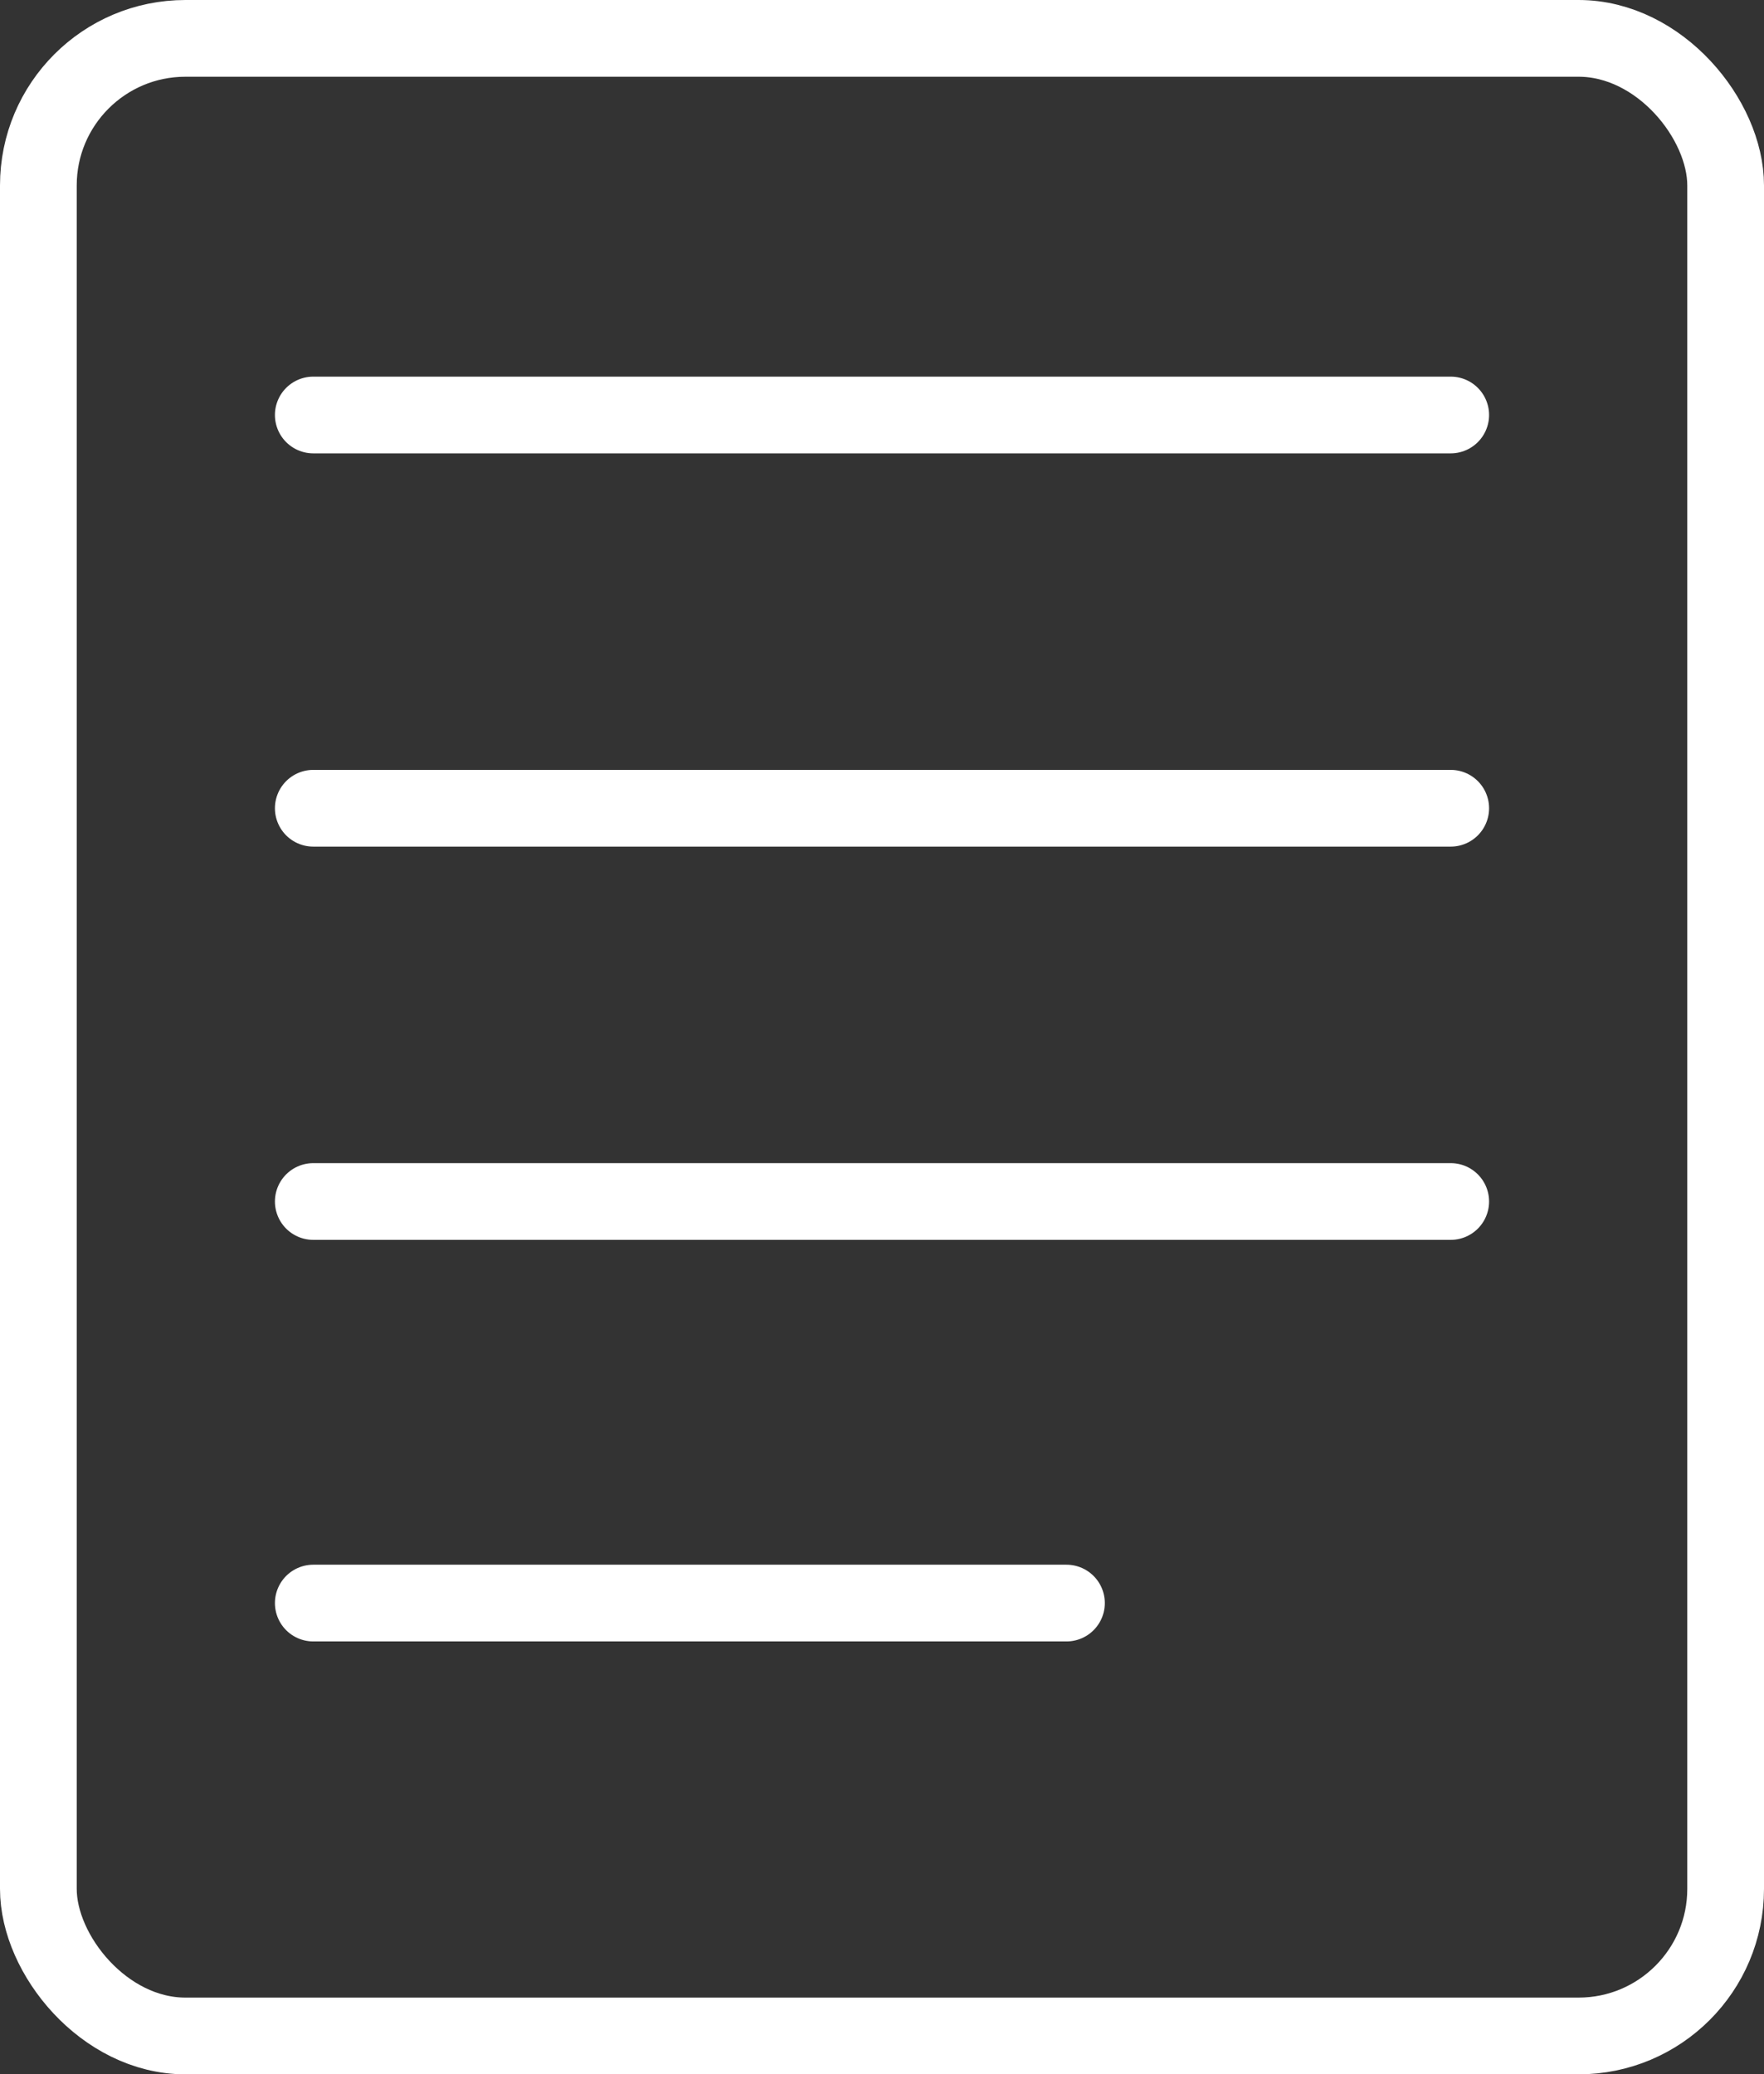 <svg xmlns="http://www.w3.org/2000/svg" width="27.59" height="32.44" viewBox="0 0 27.59 32.44"><rect x="0" y="0" width="27.59" height="32.44" fill="#333333" stroke="none"/><g id="Ebene_2" data-name="Ebene 2"><g id="Ebene_1-2" data-name="Ebene 1"><rect x="0.6" y="0.6" width="26.39" height="31.24" rx="2.3" fill="none" stroke="#fff" stroke-miterlimit="10" stroke-width="1.2"/><line x1="4.9" y1="6.49" x2="22.69" y2="6.49" fill="none" stroke="#fff" stroke-linecap="round" stroke-miterlimit="10" stroke-width="1.2"/><line x1="4.9" y1="12.64" x2="22.69" y2="12.64" fill="none" stroke="#fff" stroke-linecap="round" stroke-miterlimit="10" stroke-width="1.2"/><line x1="4.9" y1="18.79" x2="22.69" y2="18.79" fill="none" stroke="#fff" stroke-linecap="round" stroke-miterlimit="10" stroke-width="1.2"/><line x1="4.9" y1="25.07" x2="16.68" y2="25.07" fill="none" stroke="#fff" stroke-linecap="round" stroke-miterlimit="10" stroke-width="1.2"/></g></g></svg>